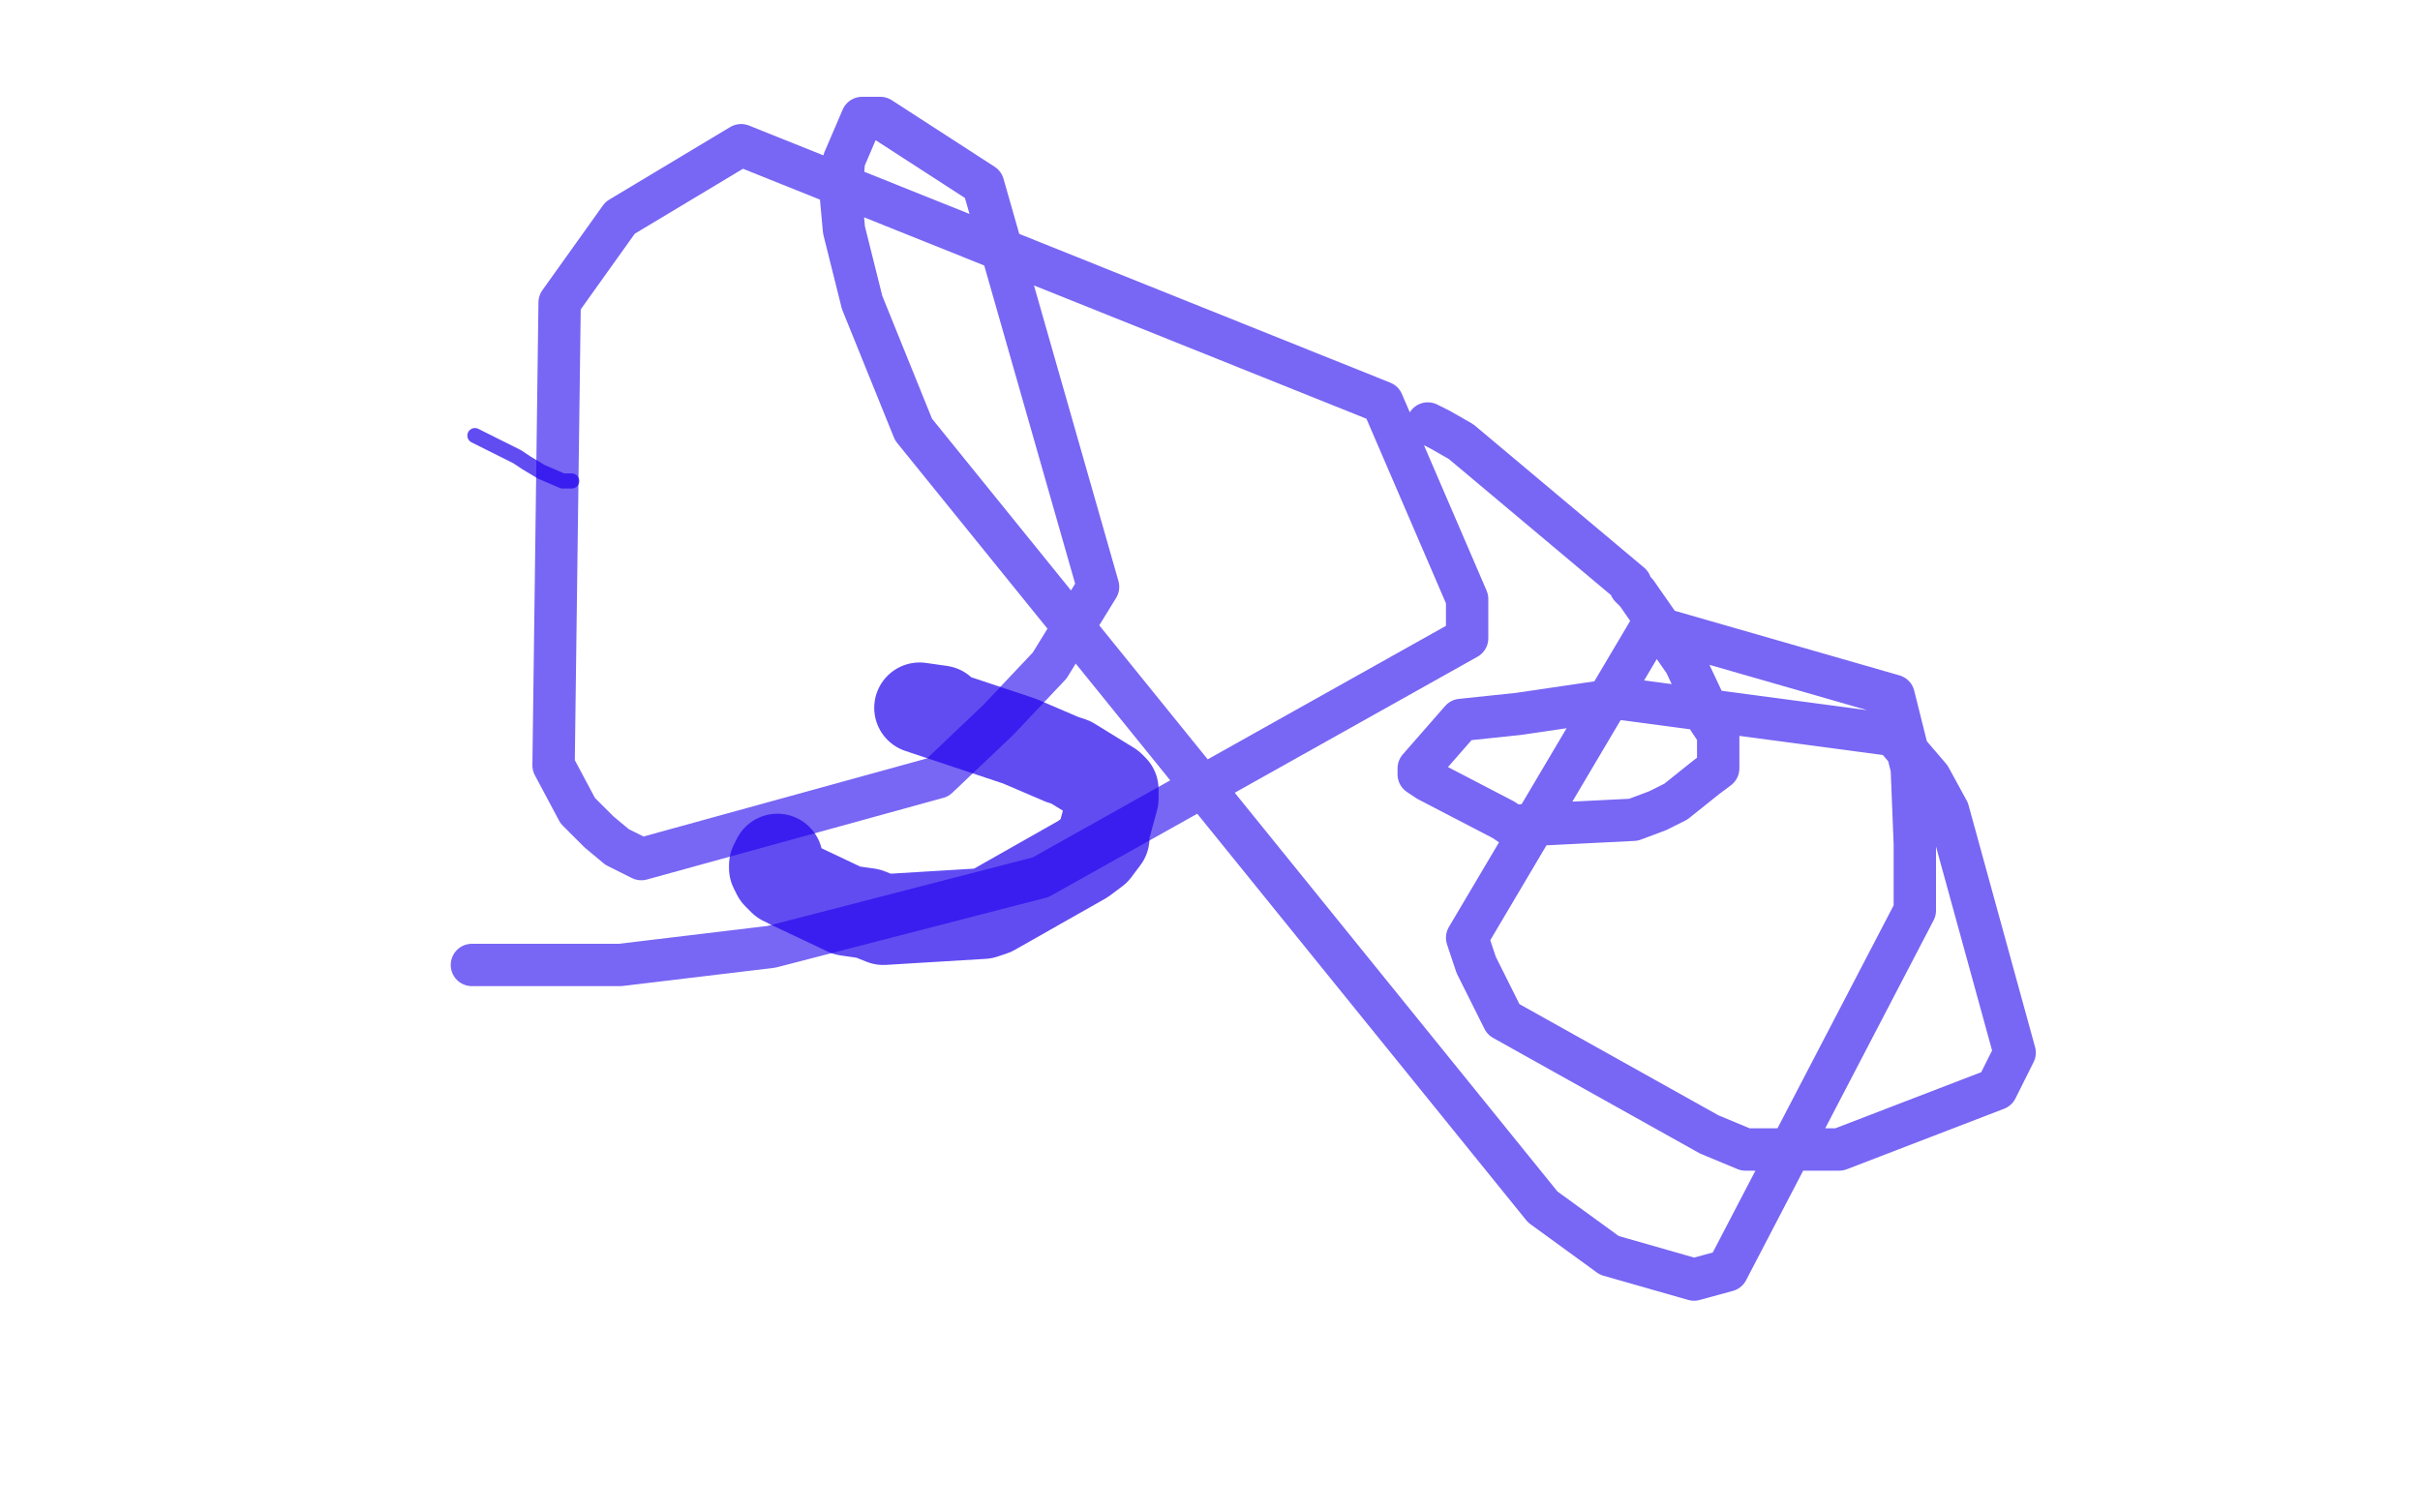 <?xml version="1.0" standalone="no"?>
<!DOCTYPE svg PUBLIC "-//W3C//DTD SVG 1.1//EN"
"http://www.w3.org/Graphics/SVG/1.1/DTD/svg11.dtd">

<svg width="800" height="500" version="1.1" xmlns="http://www.w3.org/2000/svg" xmlns:xlink="http://www.w3.org/1999/xlink" style="stroke-antialiasing: false"><desc>This SVG has been created on https://colorillo.com/</desc><rect x='0' y='0' width='800' height='500' style='fill: rgb(255,255,255); stroke-width:0' /><polyline points="157,144 171,151 171,151 174,153 174,153 179,156 179,156 186,159 186,159 187,159 187,159 188,159 188,159 189,159" style="fill: none; stroke: #1e00ed; stroke-width: 5; stroke-linejoin: round; stroke-linecap: round; stroke-antialiasing: false; stroke-antialias: 0; opacity: 0.7"/>
<polyline points="311,235 304,234 304,234 337,245 337,245 351,251 351,251 354,252 354,252 367,260 367,260 368,261 368,261 368,262 368,262 368,263 368,264 365,275 365,277 362,281 358,284 328,301 325,302 292,304 287,302 280,301 261,292 260,291 259,291 258,290 257,289 256,287 256,286 257,284" style="fill: none; stroke: #1e00ed; stroke-width: 30; stroke-linejoin: round; stroke-linecap: round; stroke-antialiasing: false; stroke-antialias: 0; opacity: 0.7"/>
<polyline points="472,140 476,142 476,142 483,146 483,146 539,193 539,193 539,194 539,194 541,196 557,219 565,236 565,238 567,241 568,243 568,254 564,257 554,265 548,268 540,271 500,273 497,271 472,258 469,256 469,254 483,238 502,236 536,231 626,243 632,250 638,257 644,268 666,348 663,354 660,360 608,380 597,380 577,380 565,375 497,337 488,319 485,310 546,207 626,230 632,254 633,279 633,301 571,420 560,423 532,415 510,399 302,142 285,100 279,76 278,65 279,53 285,39 291,39 325,61 363,194 347,220 330,238 310,257 212,284 204,280 198,275 191,268 183,253 185,100 205,72 245,48 457,133 485,198 485,211 344,290 255,313 205,319 156,319" style="fill: none; stroke: #1e00ed; stroke-width: 14; stroke-linejoin: round; stroke-linecap: round; stroke-antialiasing: false; stroke-antialias: 0; opacity: 0.6"/>
</svg>
